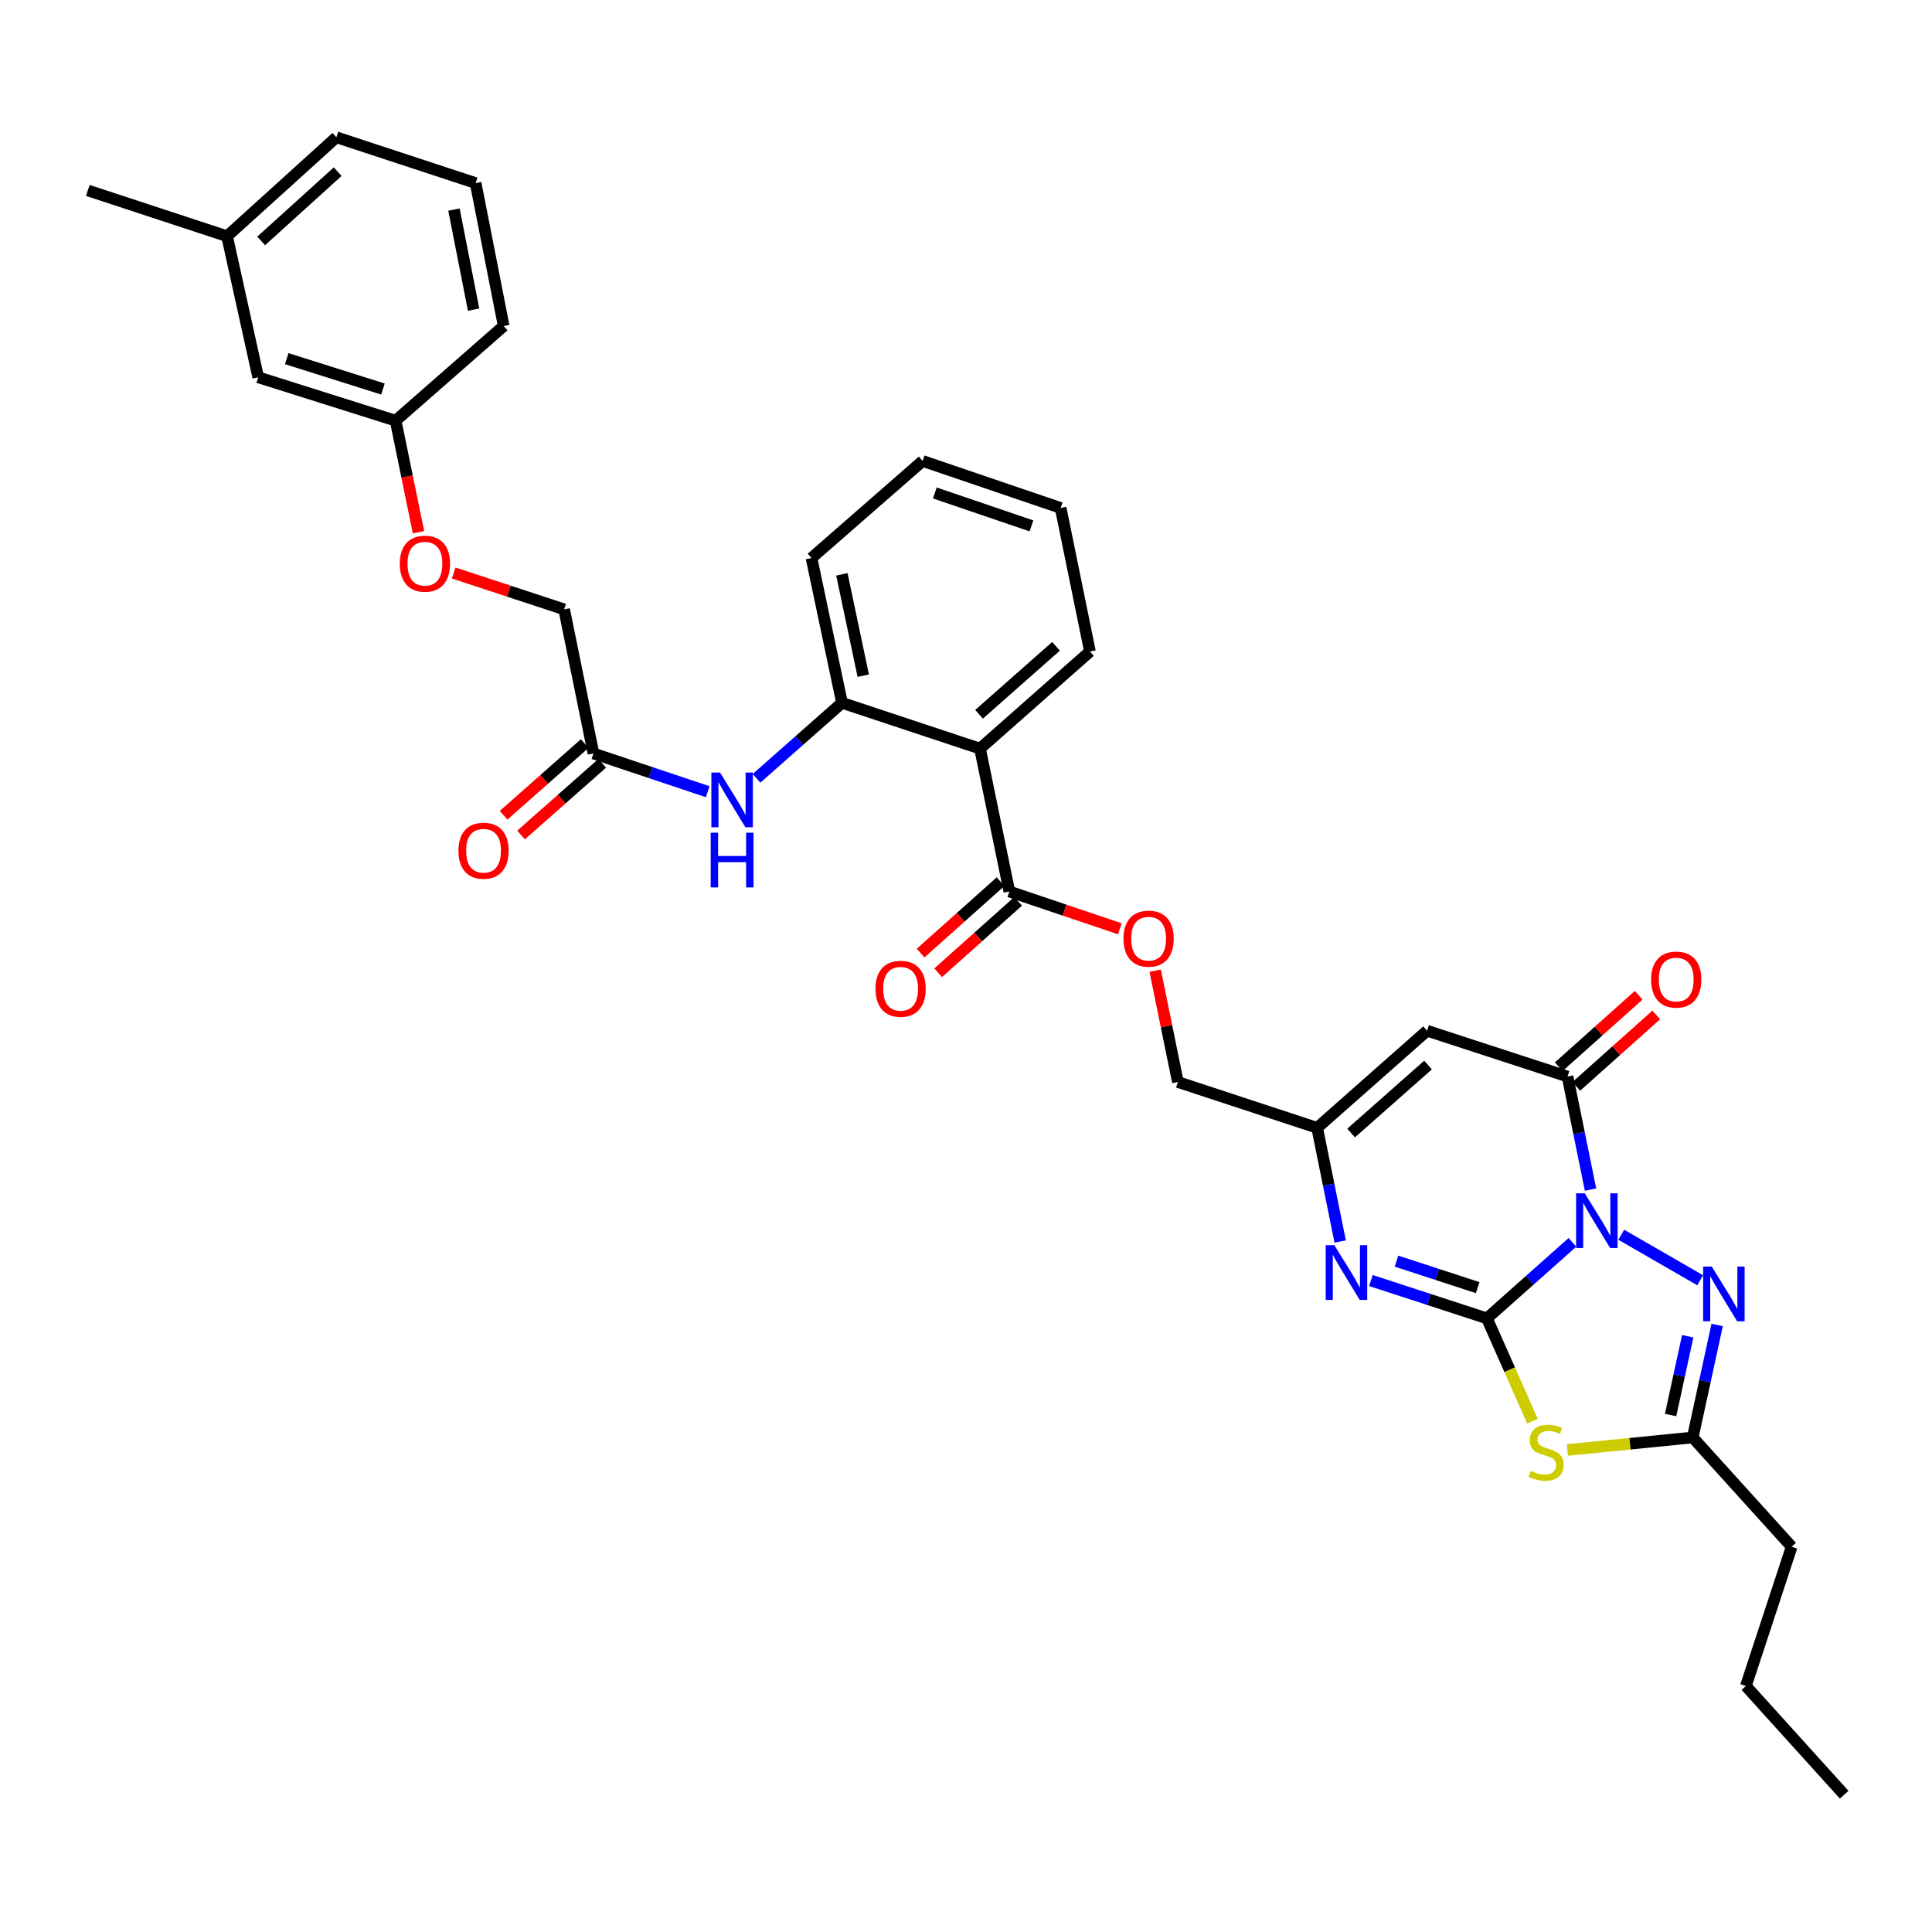 <?xml version='1.0' encoding='iso-8859-1'?>
<svg version='1.1' baseProfile='full'
              xmlns='http://www.w3.org/2000/svg'
                      xmlns:rdkit='http://www.rdkit.org/xml'
                      xmlns:xlink='http://www.w3.org/1999/xlink'
                  xml:space='preserve'
width='1000px' height='1000px' viewBox='0 0 1000 1000'>
<!-- END OF HEADER -->
<rect style='opacity:1.0;fill:#FFFFFF;stroke:none' width='1000' height='1000' x='0' y='0'> </rect>
<path class='bond-0' d='M 813.879,643.047 L 791.753,662.717' style='fill:none;fill-rule:evenodd;stroke:#0000FF;stroke-width:6px;stroke-linecap:butt;stroke-linejoin:miter;stroke-opacity:1' />
<path class='bond-0' d='M 791.753,662.717 L 769.626,682.387' style='fill:none;fill-rule:evenodd;stroke:#000000;stroke-width:6px;stroke-linecap:butt;stroke-linejoin:miter;stroke-opacity:1' />
<path class='bond-2' d='M 823.255,615.744 L 817.303,586.479' style='fill:none;fill-rule:evenodd;stroke:#0000FF;stroke-width:6px;stroke-linecap:butt;stroke-linejoin:miter;stroke-opacity:1' />
<path class='bond-2' d='M 817.303,586.479 L 811.35,557.214' style='fill:none;fill-rule:evenodd;stroke:#000000;stroke-width:6px;stroke-linecap:butt;stroke-linejoin:miter;stroke-opacity:1' />
<path class='bond-3' d='M 839.16,639.098 L 880.001,662.659' style='fill:none;fill-rule:evenodd;stroke:#0000FF;stroke-width:6px;stroke-linecap:butt;stroke-linejoin:miter;stroke-opacity:1' />
<path class='bond-1' d='M 769.626,682.387 L 781.413,708.989' style='fill:none;fill-rule:evenodd;stroke:#000000;stroke-width:6px;stroke-linecap:butt;stroke-linejoin:miter;stroke-opacity:1' />
<path class='bond-1' d='M 781.413,708.989 L 793.201,735.591' style='fill:none;fill-rule:evenodd;stroke:#CCCC00;stroke-width:6px;stroke-linecap:butt;stroke-linejoin:miter;stroke-opacity:1' />
<path class='bond-4' d='M 769.626,682.387 L 739.604,672.595' style='fill:none;fill-rule:evenodd;stroke:#000000;stroke-width:6px;stroke-linecap:butt;stroke-linejoin:miter;stroke-opacity:1' />
<path class='bond-4' d='M 739.604,672.595 L 709.581,662.804' style='fill:none;fill-rule:evenodd;stroke:#0000FF;stroke-width:6px;stroke-linecap:butt;stroke-linejoin:miter;stroke-opacity:1' />
<path class='bond-4' d='M 764.851,666.474 L 743.835,659.62' style='fill:none;fill-rule:evenodd;stroke:#000000;stroke-width:6px;stroke-linecap:butt;stroke-linejoin:miter;stroke-opacity:1' />
<path class='bond-4' d='M 743.835,659.62 L 722.819,652.766' style='fill:none;fill-rule:evenodd;stroke:#0000FF;stroke-width:6px;stroke-linecap:butt;stroke-linejoin:miter;stroke-opacity:1' />
<path class='bond-34' d='M 811.281,750.508 L 843.714,747.272' style='fill:none;fill-rule:evenodd;stroke:#CCCC00;stroke-width:6px;stroke-linecap:butt;stroke-linejoin:miter;stroke-opacity:1' />
<path class='bond-34' d='M 843.714,747.272 L 876.147,744.037' style='fill:none;fill-rule:evenodd;stroke:#000000;stroke-width:6px;stroke-linecap:butt;stroke-linejoin:miter;stroke-opacity:1' />
<path class='bond-5' d='M 811.35,557.214 L 738.646,533.505' style='fill:none;fill-rule:evenodd;stroke:#000000;stroke-width:6px;stroke-linecap:butt;stroke-linejoin:miter;stroke-opacity:1' />
<path class='bond-14' d='M 815.897,562.303 L 836.584,543.819' style='fill:none;fill-rule:evenodd;stroke:#000000;stroke-width:6px;stroke-linecap:butt;stroke-linejoin:miter;stroke-opacity:1' />
<path class='bond-14' d='M 836.584,543.819 L 857.27,525.335' style='fill:none;fill-rule:evenodd;stroke:#FF0000;stroke-width:6px;stroke-linecap:butt;stroke-linejoin:miter;stroke-opacity:1' />
<path class='bond-14' d='M 806.804,552.126 L 827.49,533.642' style='fill:none;fill-rule:evenodd;stroke:#000000;stroke-width:6px;stroke-linecap:butt;stroke-linejoin:miter;stroke-opacity:1' />
<path class='bond-14' d='M 827.49,533.642 L 848.177,515.158' style='fill:none;fill-rule:evenodd;stroke:#FF0000;stroke-width:6px;stroke-linecap:butt;stroke-linejoin:miter;stroke-opacity:1' />
<path class='bond-6' d='M 888.788,685.801 L 882.467,714.919' style='fill:none;fill-rule:evenodd;stroke:#0000FF;stroke-width:6px;stroke-linecap:butt;stroke-linejoin:miter;stroke-opacity:1' />
<path class='bond-6' d='M 882.467,714.919 L 876.147,744.037' style='fill:none;fill-rule:evenodd;stroke:#000000;stroke-width:6px;stroke-linecap:butt;stroke-linejoin:miter;stroke-opacity:1' />
<path class='bond-6' d='M 873.554,691.641 L 869.13,712.024' style='fill:none;fill-rule:evenodd;stroke:#0000FF;stroke-width:6px;stroke-linecap:butt;stroke-linejoin:miter;stroke-opacity:1' />
<path class='bond-6' d='M 869.13,712.024 L 864.706,732.406' style='fill:none;fill-rule:evenodd;stroke:#000000;stroke-width:6px;stroke-linecap:butt;stroke-linejoin:miter;stroke-opacity:1' />
<path class='bond-35' d='M 693.674,642.607 L 687.716,613.187' style='fill:none;fill-rule:evenodd;stroke:#0000FF;stroke-width:6px;stroke-linecap:butt;stroke-linejoin:miter;stroke-opacity:1' />
<path class='bond-35' d='M 687.716,613.187 L 681.758,583.767' style='fill:none;fill-rule:evenodd;stroke:#000000;stroke-width:6px;stroke-linecap:butt;stroke-linejoin:miter;stroke-opacity:1' />
<path class='bond-8' d='M 738.646,533.505 L 681.758,583.767' style='fill:none;fill-rule:evenodd;stroke:#000000;stroke-width:6px;stroke-linecap:butt;stroke-linejoin:miter;stroke-opacity:1' />
<path class='bond-8' d='M 739.149,551.272 L 699.327,586.455' style='fill:none;fill-rule:evenodd;stroke:#000000;stroke-width:6px;stroke-linecap:butt;stroke-linejoin:miter;stroke-opacity:1' />
<path class='bond-24' d='M 876.147,744.037 L 927.356,800.607' style='fill:none;fill-rule:evenodd;stroke:#000000;stroke-width:6px;stroke-linecap:butt;stroke-linejoin:miter;stroke-opacity:1' />
<path class='bond-7' d='M 507.256,387.49 L 522.443,461.438' style='fill:none;fill-rule:evenodd;stroke:#000000;stroke-width:6px;stroke-linecap:butt;stroke-linejoin:miter;stroke-opacity:1' />
<path class='bond-10' d='M 507.256,387.49 L 435.825,363.78' style='fill:none;fill-rule:evenodd;stroke:#000000;stroke-width:6px;stroke-linecap:butt;stroke-linejoin:miter;stroke-opacity:1' />
<path class='bond-22' d='M 507.256,387.49 L 564.16,337.22' style='fill:none;fill-rule:evenodd;stroke:#000000;stroke-width:6px;stroke-linecap:butt;stroke-linejoin:miter;stroke-opacity:1' />
<path class='bond-22' d='M 506.756,369.721 L 546.588,334.533' style='fill:none;fill-rule:evenodd;stroke:#000000;stroke-width:6px;stroke-linecap:butt;stroke-linejoin:miter;stroke-opacity:1' />
<path class='bond-17' d='M 681.758,583.767 L 609.675,560.058' style='fill:none;fill-rule:evenodd;stroke:#000000;stroke-width:6px;stroke-linecap:butt;stroke-linejoin:miter;stroke-opacity:1' />
<path class='bond-9' d='M 522.443,461.438 L 551.03,471.088' style='fill:none;fill-rule:evenodd;stroke:#000000;stroke-width:6px;stroke-linecap:butt;stroke-linejoin:miter;stroke-opacity:1' />
<path class='bond-9' d='M 551.03,471.088 L 579.616,480.738' style='fill:none;fill-rule:evenodd;stroke:#FF0000;stroke-width:6px;stroke-linecap:butt;stroke-linejoin:miter;stroke-opacity:1' />
<path class='bond-15' d='M 517.897,456.348 L 497.2,474.835' style='fill:none;fill-rule:evenodd;stroke:#000000;stroke-width:6px;stroke-linecap:butt;stroke-linejoin:miter;stroke-opacity:1' />
<path class='bond-15' d='M 497.2,474.835 L 476.502,493.321' style='fill:none;fill-rule:evenodd;stroke:#FF0000;stroke-width:6px;stroke-linecap:butt;stroke-linejoin:miter;stroke-opacity:1' />
<path class='bond-15' d='M 526.989,466.527 L 506.291,485.013' style='fill:none;fill-rule:evenodd;stroke:#000000;stroke-width:6px;stroke-linecap:butt;stroke-linejoin:miter;stroke-opacity:1' />
<path class='bond-15' d='M 506.291,485.013 L 485.593,503.5' style='fill:none;fill-rule:evenodd;stroke:#FF0000;stroke-width:6px;stroke-linecap:butt;stroke-linejoin:miter;stroke-opacity:1' />
<path class='bond-11' d='M 435.825,363.78 L 413.7,383.32' style='fill:none;fill-rule:evenodd;stroke:#000000;stroke-width:6px;stroke-linecap:butt;stroke-linejoin:miter;stroke-opacity:1' />
<path class='bond-11' d='M 413.7,383.32 L 391.574,402.859' style='fill:none;fill-rule:evenodd;stroke:#0000FF;stroke-width:6px;stroke-linecap:butt;stroke-linejoin:miter;stroke-opacity:1' />
<path class='bond-25' d='M 435.825,363.78 L 420.032,288.847' style='fill:none;fill-rule:evenodd;stroke:#000000;stroke-width:6px;stroke-linecap:butt;stroke-linejoin:miter;stroke-opacity:1' />
<path class='bond-25' d='M 446.811,349.726 L 435.755,297.272' style='fill:none;fill-rule:evenodd;stroke:#000000;stroke-width:6px;stroke-linecap:butt;stroke-linejoin:miter;stroke-opacity:1' />
<path class='bond-12' d='M 366.305,409.789 L 336.739,399.886' style='fill:none;fill-rule:evenodd;stroke:#0000FF;stroke-width:6px;stroke-linecap:butt;stroke-linejoin:miter;stroke-opacity:1' />
<path class='bond-12' d='M 336.739,399.886 L 307.173,389.984' style='fill:none;fill-rule:evenodd;stroke:#000000;stroke-width:6px;stroke-linecap:butt;stroke-linejoin:miter;stroke-opacity:1' />
<path class='bond-16' d='M 302.654,384.871 L 281.659,403.423' style='fill:none;fill-rule:evenodd;stroke:#000000;stroke-width:6px;stroke-linecap:butt;stroke-linejoin:miter;stroke-opacity:1' />
<path class='bond-16' d='M 281.659,403.423 L 260.664,421.975' style='fill:none;fill-rule:evenodd;stroke:#FF0000;stroke-width:6px;stroke-linecap:butt;stroke-linejoin:miter;stroke-opacity:1' />
<path class='bond-16' d='M 311.691,395.098 L 290.696,413.65' style='fill:none;fill-rule:evenodd;stroke:#000000;stroke-width:6px;stroke-linecap:butt;stroke-linejoin:miter;stroke-opacity:1' />
<path class='bond-16' d='M 290.696,413.65 L 269.701,432.202' style='fill:none;fill-rule:evenodd;stroke:#FF0000;stroke-width:6px;stroke-linecap:butt;stroke-linejoin:miter;stroke-opacity:1' />
<path class='bond-19' d='M 307.173,389.984 L 292.001,315.399' style='fill:none;fill-rule:evenodd;stroke:#000000;stroke-width:6px;stroke-linecap:butt;stroke-linejoin:miter;stroke-opacity:1' />
<path class='bond-13' d='M 597.916,502.424 L 603.795,531.241' style='fill:none;fill-rule:evenodd;stroke:#FF0000;stroke-width:6px;stroke-linecap:butt;stroke-linejoin:miter;stroke-opacity:1' />
<path class='bond-13' d='M 603.795,531.241 L 609.675,560.058' style='fill:none;fill-rule:evenodd;stroke:#000000;stroke-width:6px;stroke-linecap:butt;stroke-linejoin:miter;stroke-opacity:1' />
<path class='bond-18' d='M 234.83,296.591 L 263.415,305.995' style='fill:none;fill-rule:evenodd;stroke:#FF0000;stroke-width:6px;stroke-linecap:butt;stroke-linejoin:miter;stroke-opacity:1' />
<path class='bond-18' d='M 263.415,305.995 L 292.001,315.399' style='fill:none;fill-rule:evenodd;stroke:#000000;stroke-width:6px;stroke-linecap:butt;stroke-linejoin:miter;stroke-opacity:1' />
<path class='bond-20' d='M 216.611,275.483 L 210.694,246.612' style='fill:none;fill-rule:evenodd;stroke:#FF0000;stroke-width:6px;stroke-linecap:butt;stroke-linejoin:miter;stroke-opacity:1' />
<path class='bond-20' d='M 210.694,246.612 L 204.777,217.742' style='fill:none;fill-rule:evenodd;stroke:#000000;stroke-width:6px;stroke-linecap:butt;stroke-linejoin:miter;stroke-opacity:1' />
<path class='bond-21' d='M 204.777,217.742 L 133.642,195.284' style='fill:none;fill-rule:evenodd;stroke:#000000;stroke-width:6px;stroke-linecap:butt;stroke-linejoin:miter;stroke-opacity:1' />
<path class='bond-21' d='M 198.215,201.359 L 148.421,185.638' style='fill:none;fill-rule:evenodd;stroke:#000000;stroke-width:6px;stroke-linecap:butt;stroke-linejoin:miter;stroke-opacity:1' />
<path class='bond-27' d='M 204.777,217.742 L 260.71,168.739' style='fill:none;fill-rule:evenodd;stroke:#000000;stroke-width:6px;stroke-linecap:butt;stroke-linejoin:miter;stroke-opacity:1' />
<path class='bond-23' d='M 133.642,195.284 L 117.53,122.276' style='fill:none;fill-rule:evenodd;stroke:#000000;stroke-width:6px;stroke-linecap:butt;stroke-linejoin:miter;stroke-opacity:1' />
<path class='bond-31' d='M 564.16,337.22 L 548.988,262.924' style='fill:none;fill-rule:evenodd;stroke:#000000;stroke-width:6px;stroke-linecap:butt;stroke-linejoin:miter;stroke-opacity:1' />
<path class='bond-29' d='M 117.53,122.276 L 45.455,98.567' style='fill:none;fill-rule:evenodd;stroke:#000000;stroke-width:6px;stroke-linecap:butt;stroke-linejoin:miter;stroke-opacity:1' />
<path class='bond-37' d='M 117.53,122.276 L 174.107,71.052' style='fill:none;fill-rule:evenodd;stroke:#000000;stroke-width:6px;stroke-linecap:butt;stroke-linejoin:miter;stroke-opacity:1' />
<path class='bond-37' d='M 135.176,124.71 L 174.781,88.852' style='fill:none;fill-rule:evenodd;stroke:#000000;stroke-width:6px;stroke-linecap:butt;stroke-linejoin:miter;stroke-opacity:1' />
<path class='bond-30' d='M 927.356,800.607 L 903.662,872.667' style='fill:none;fill-rule:evenodd;stroke:#000000;stroke-width:6px;stroke-linecap:butt;stroke-linejoin:miter;stroke-opacity:1' />
<path class='bond-36' d='M 420.032,288.847 L 477.557,238.593' style='fill:none;fill-rule:evenodd;stroke:#000000;stroke-width:6px;stroke-linecap:butt;stroke-linejoin:miter;stroke-opacity:1' />
<path class='bond-26' d='M 246.182,94.761 L 260.71,168.739' style='fill:none;fill-rule:evenodd;stroke:#000000;stroke-width:6px;stroke-linecap:butt;stroke-linejoin:miter;stroke-opacity:1' />
<path class='bond-26' d='M 234.97,108.487 L 245.139,160.272' style='fill:none;fill-rule:evenodd;stroke:#000000;stroke-width:6px;stroke-linecap:butt;stroke-linejoin:miter;stroke-opacity:1' />
<path class='bond-28' d='M 246.182,94.761 L 174.107,71.052' style='fill:none;fill-rule:evenodd;stroke:#000000;stroke-width:6px;stroke-linecap:butt;stroke-linejoin:miter;stroke-opacity:1' />
<path class='bond-33' d='M 903.662,872.667 L 954.545,928.948' style='fill:none;fill-rule:evenodd;stroke:#000000;stroke-width:6px;stroke-linecap:butt;stroke-linejoin:miter;stroke-opacity:1' />
<path class='bond-32' d='M 548.988,262.924 L 477.557,238.593' style='fill:none;fill-rule:evenodd;stroke:#000000;stroke-width:6px;stroke-linecap:butt;stroke-linejoin:miter;stroke-opacity:1' />
<path class='bond-32' d='M 533.873,272.193 L 483.871,255.161' style='fill:none;fill-rule:evenodd;stroke:#000000;stroke-width:6px;stroke-linecap:butt;stroke-linejoin:miter;stroke-opacity:1' />
<path  class='atom-0' d='M 820.262 617.647
L 829.542 632.647
Q 830.462 634.127, 831.942 636.807
Q 833.422 639.487, 833.502 639.647
L 833.502 617.647
L 837.262 617.647
L 837.262 645.967
L 833.382 645.967
L 823.422 629.567
Q 822.262 627.647, 821.022 625.447
Q 819.822 623.247, 819.462 622.567
L 819.462 645.967
L 815.782 645.967
L 815.782 617.647
L 820.262 617.647
' fill='#0000FF'/>
<path  class='atom-2' d='M 792.296 761.324
Q 792.616 761.444, 793.936 762.004
Q 795.256 762.564, 796.696 762.924
Q 798.176 763.244, 799.616 763.244
Q 802.296 763.244, 803.856 761.964
Q 805.416 760.644, 805.416 758.364
Q 805.416 756.804, 804.616 755.844
Q 803.856 754.884, 802.656 754.364
Q 801.456 753.844, 799.456 753.244
Q 796.936 752.484, 795.416 751.764
Q 793.936 751.044, 792.856 749.524
Q 791.816 748.004, 791.816 745.444
Q 791.816 741.884, 794.216 739.684
Q 796.656 737.484, 801.456 737.484
Q 804.736 737.484, 808.456 739.044
L 807.536 742.124
Q 804.136 740.724, 801.576 740.724
Q 798.816 740.724, 797.296 741.884
Q 795.776 743.004, 795.816 744.964
Q 795.816 746.484, 796.576 747.404
Q 797.376 748.324, 798.496 748.844
Q 799.656 749.364, 801.576 749.964
Q 804.136 750.764, 805.656 751.564
Q 807.176 752.364, 808.256 754.004
Q 809.376 755.604, 809.376 758.364
Q 809.376 762.284, 806.736 764.404
Q 804.136 766.484, 799.776 766.484
Q 797.256 766.484, 795.336 765.924
Q 793.456 765.404, 791.216 764.484
L 792.296 761.324
' fill='#CCCC00'/>
<path  class='atom-4' d='M 886.014 655.58
L 895.294 670.58
Q 896.214 672.06, 897.694 674.74
Q 899.174 677.42, 899.254 677.58
L 899.254 655.58
L 903.014 655.58
L 903.014 683.9
L 899.134 683.9
L 889.174 667.5
Q 888.014 665.58, 886.774 663.38
Q 885.574 661.18, 885.214 660.5
L 885.214 683.9
L 881.534 683.9
L 881.534 655.58
L 886.014 655.58
' fill='#0000FF'/>
<path  class='atom-5' d='M 690.669 644.518
L 699.949 659.518
Q 700.869 660.998, 702.349 663.678
Q 703.829 666.358, 703.909 666.518
L 703.909 644.518
L 707.669 644.518
L 707.669 672.838
L 703.789 672.838
L 693.829 656.438
Q 692.669 654.518, 691.429 652.318
Q 690.229 650.118, 689.869 649.438
L 689.869 672.838
L 686.189 672.838
L 686.189 644.518
L 690.669 644.518
' fill='#0000FF'/>
<path  class='atom-12' d='M 372.677 399.859
L 381.957 414.859
Q 382.877 416.339, 384.357 419.019
Q 385.837 421.699, 385.917 421.859
L 385.917 399.859
L 389.677 399.859
L 389.677 428.179
L 385.797 428.179
L 375.837 411.779
Q 374.677 409.859, 373.437 407.659
Q 372.237 405.459, 371.877 404.779
L 371.877 428.179
L 368.197 428.179
L 368.197 399.859
L 372.677 399.859
' fill='#0000FF'/>
<path  class='atom-12' d='M 367.857 431.011
L 371.697 431.011
L 371.697 443.051
L 386.177 443.051
L 386.177 431.011
L 390.017 431.011
L 390.017 459.331
L 386.177 459.331
L 386.177 446.251
L 371.697 446.251
L 371.697 459.331
L 367.857 459.331
L 367.857 431.011
' fill='#0000FF'/>
<path  class='atom-14' d='M 581.518 485.848
Q 581.518 479.048, 584.878 475.248
Q 588.238 471.448, 594.518 471.448
Q 600.798 471.448, 604.158 475.248
Q 607.518 479.048, 607.518 485.848
Q 607.518 492.728, 604.118 496.648
Q 600.718 500.528, 594.518 500.528
Q 588.278 500.528, 584.878 496.648
Q 581.518 492.768, 581.518 485.848
M 594.518 497.328
Q 598.838 497.328, 601.158 494.448
Q 603.518 491.528, 603.518 485.848
Q 603.518 480.288, 601.158 477.488
Q 598.838 474.648, 594.518 474.648
Q 590.198 474.648, 587.838 477.448
Q 585.518 480.248, 585.518 485.848
Q 585.518 491.568, 587.838 494.448
Q 590.198 497.328, 594.518 497.328
' fill='#FF0000'/>
<path  class='atom-15' d='M 854.609 507.025
Q 854.609 500.225, 857.969 496.425
Q 861.329 492.625, 867.609 492.625
Q 873.889 492.625, 877.249 496.425
Q 880.609 500.225, 880.609 507.025
Q 880.609 513.905, 877.209 517.825
Q 873.809 521.705, 867.609 521.705
Q 861.369 521.705, 857.969 517.825
Q 854.609 513.945, 854.609 507.025
M 867.609 518.505
Q 871.929 518.505, 874.249 515.625
Q 876.609 512.705, 876.609 507.025
Q 876.609 501.465, 874.249 498.665
Q 871.929 495.825, 867.609 495.825
Q 863.289 495.825, 860.929 498.625
Q 858.609 501.425, 858.609 507.025
Q 858.609 512.745, 860.929 515.625
Q 863.289 518.505, 867.609 518.505
' fill='#FF0000'/>
<path  class='atom-16' d='M 453.161 511.787
Q 453.161 504.987, 456.521 501.187
Q 459.881 497.387, 466.161 497.387
Q 472.441 497.387, 475.801 501.187
Q 479.161 504.987, 479.161 511.787
Q 479.161 518.667, 475.761 522.587
Q 472.361 526.467, 466.161 526.467
Q 459.921 526.467, 456.521 522.587
Q 453.161 518.707, 453.161 511.787
M 466.161 523.267
Q 470.481 523.267, 472.801 520.387
Q 475.161 517.467, 475.161 511.787
Q 475.161 506.227, 472.801 503.427
Q 470.481 500.587, 466.161 500.587
Q 461.841 500.587, 459.481 503.387
Q 457.161 506.187, 457.161 511.787
Q 457.161 517.507, 459.481 520.387
Q 461.841 523.267, 466.161 523.267
' fill='#FF0000'/>
<path  class='atom-17' d='M 237.284 440.333
Q 237.284 433.533, 240.644 429.733
Q 244.004 425.933, 250.284 425.933
Q 256.564 425.933, 259.924 429.733
Q 263.284 433.533, 263.284 440.333
Q 263.284 447.213, 259.884 451.133
Q 256.484 455.013, 250.284 455.013
Q 244.044 455.013, 240.644 451.133
Q 237.284 447.253, 237.284 440.333
M 250.284 451.813
Q 254.604 451.813, 256.924 448.933
Q 259.284 446.013, 259.284 440.333
Q 259.284 434.773, 256.924 431.973
Q 254.604 429.133, 250.284 429.133
Q 245.964 429.133, 243.604 431.933
Q 241.284 434.733, 241.284 440.333
Q 241.284 446.053, 243.604 448.933
Q 245.964 451.813, 250.284 451.813
' fill='#FF0000'/>
<path  class='atom-19' d='M 206.933 291.77
Q 206.933 284.97, 210.293 281.17
Q 213.653 277.37, 219.933 277.37
Q 226.213 277.37, 229.573 281.17
Q 232.933 284.97, 232.933 291.77
Q 232.933 298.65, 229.533 302.57
Q 226.133 306.45, 219.933 306.45
Q 213.693 306.45, 210.293 302.57
Q 206.933 298.69, 206.933 291.77
M 219.933 303.25
Q 224.253 303.25, 226.573 300.37
Q 228.933 297.45, 228.933 291.77
Q 228.933 286.21, 226.573 283.41
Q 224.253 280.57, 219.933 280.57
Q 215.613 280.57, 213.253 283.37
Q 210.933 286.17, 210.933 291.77
Q 210.933 297.49, 213.253 300.37
Q 215.613 303.25, 219.933 303.25
' fill='#FF0000'/>
</svg>
